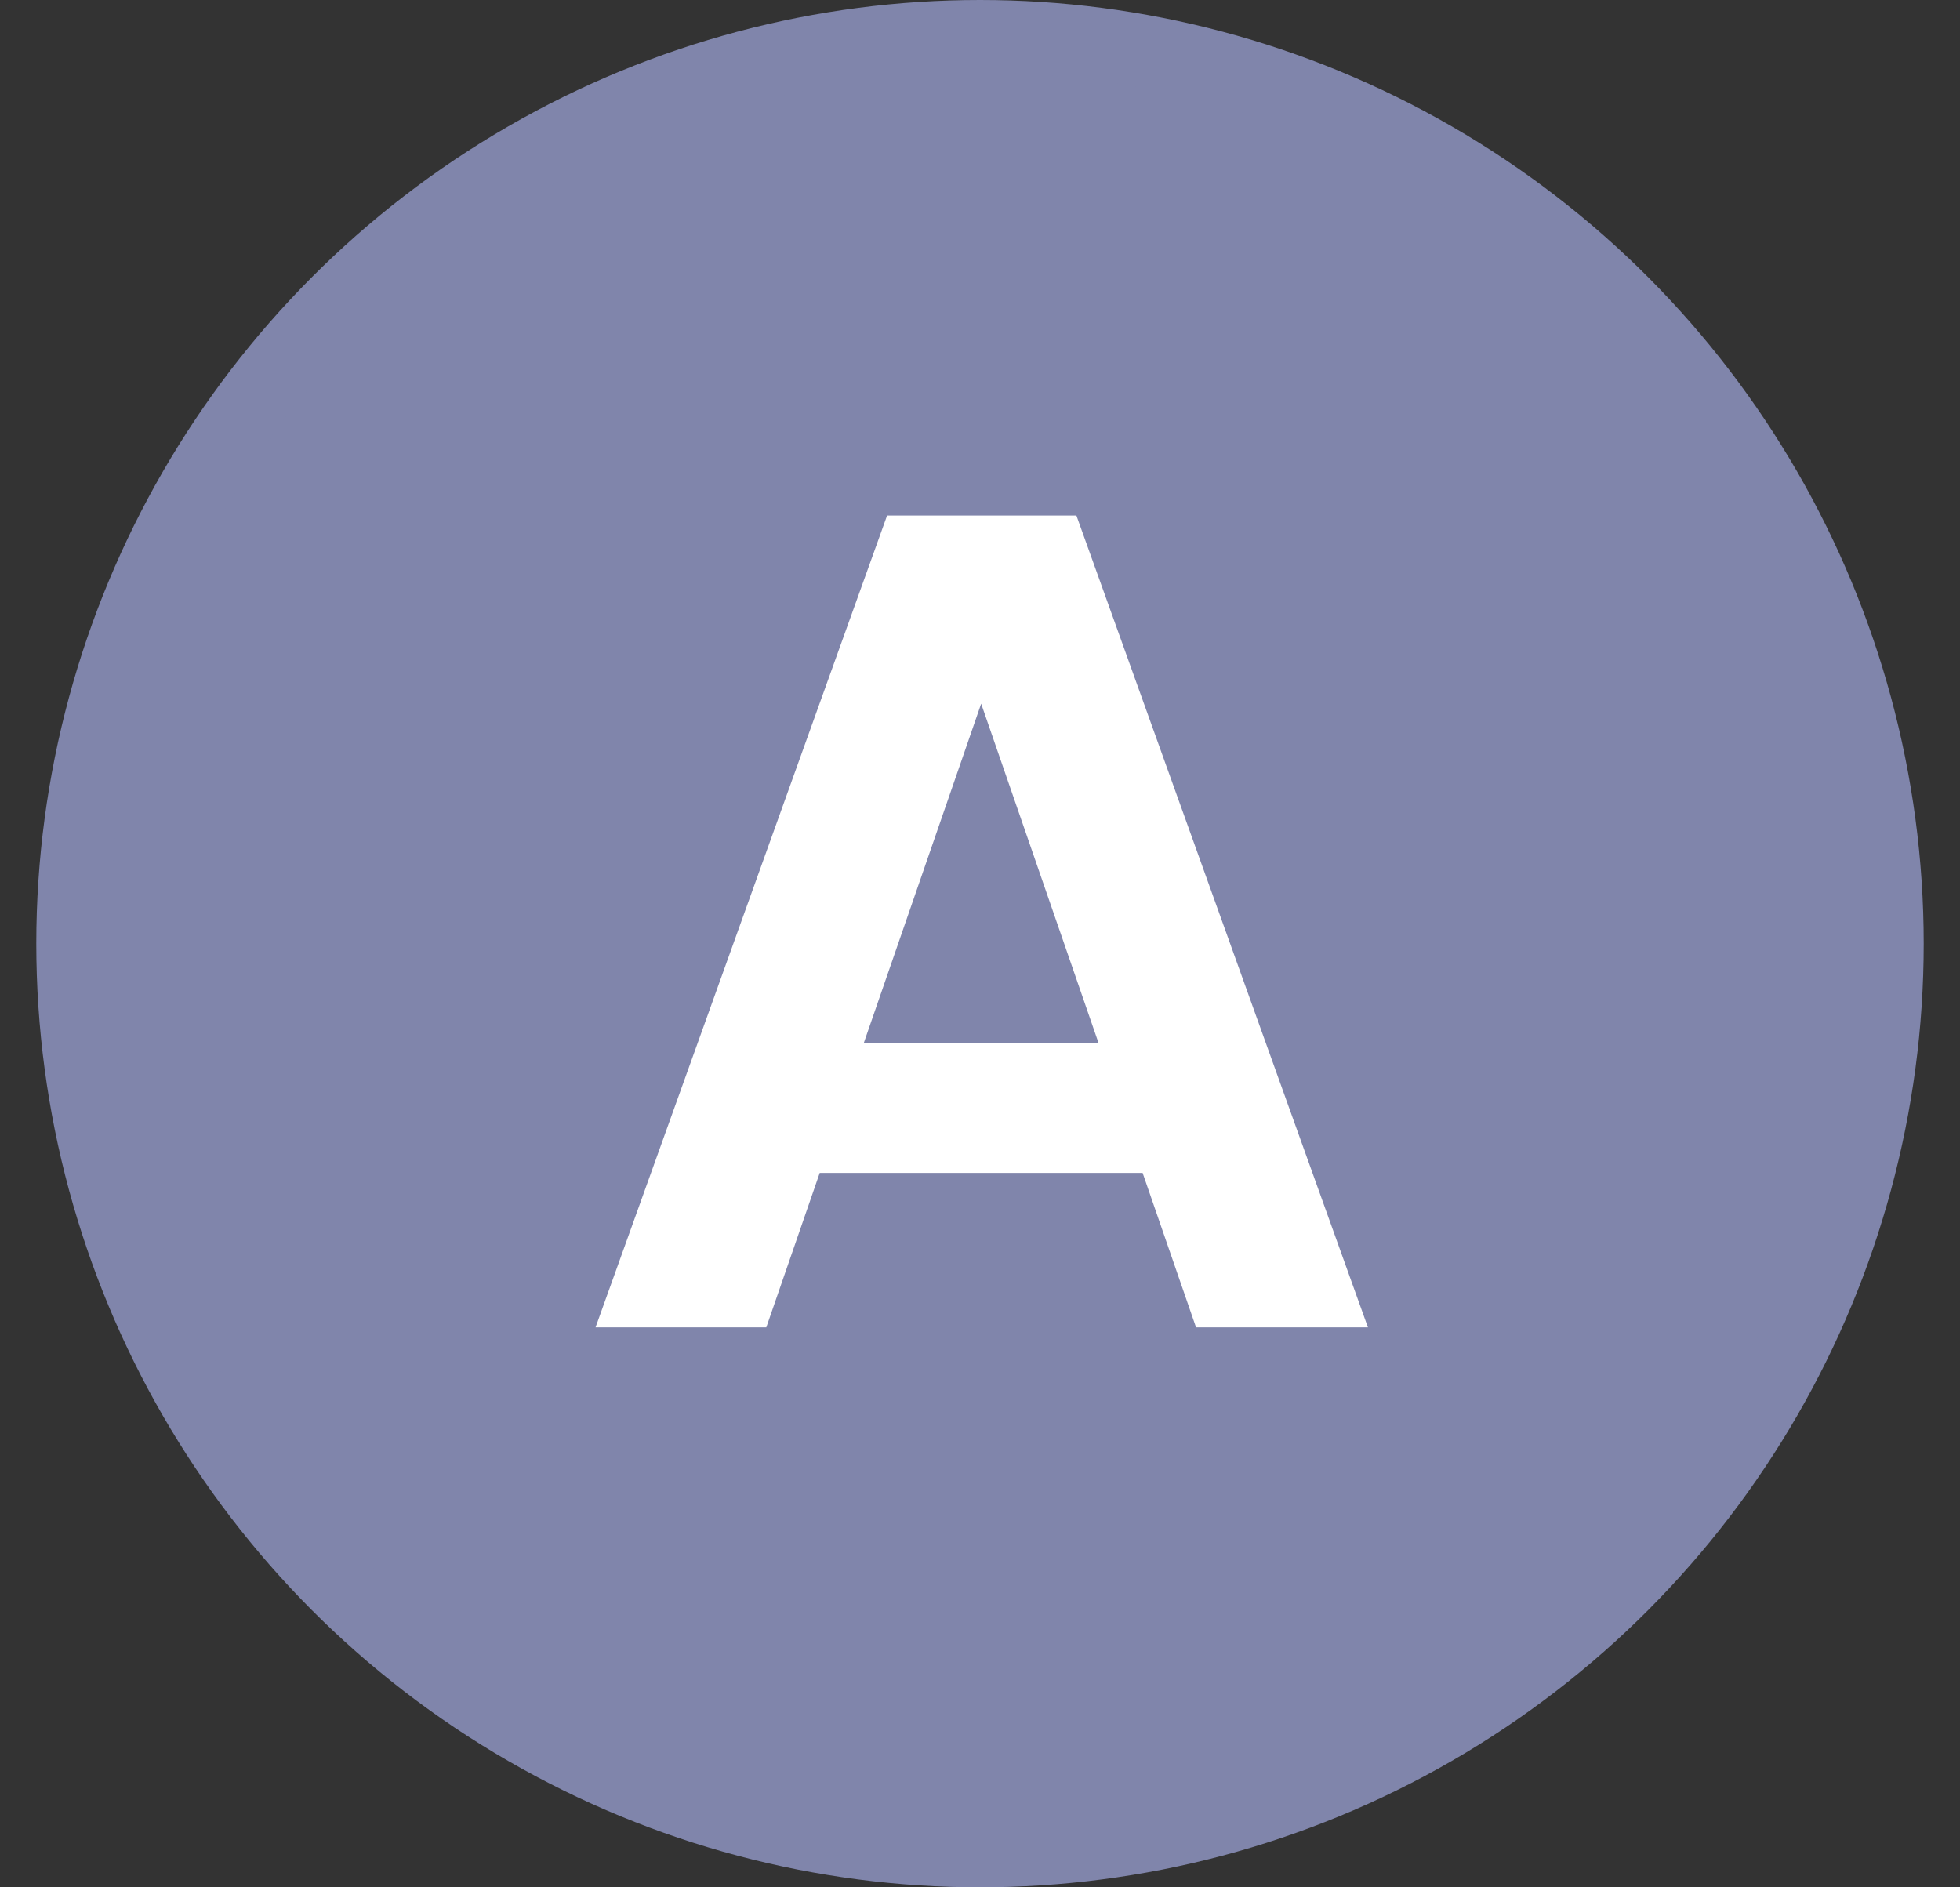 <svg width="27" height="26" viewBox="0 0 27 26" fill="none" xmlns="http://www.w3.org/2000/svg">
<rect x="0" y="0" width="27" height="26" fill="#333333" stroke="none"/>
<circle cx="13.5" cy="13" r="12.5" fill="#8085AB" stroke="#8085AB"/>
<path d="M15.74 16.158H11.292L10.556 18.286H8.204L12.22 7.102H14.828L18.844 18.286H16.476L15.74 16.158ZM15.132 14.366L13.516 9.694L11.9 14.366H15.132Z" fill="white"/>
</svg>
